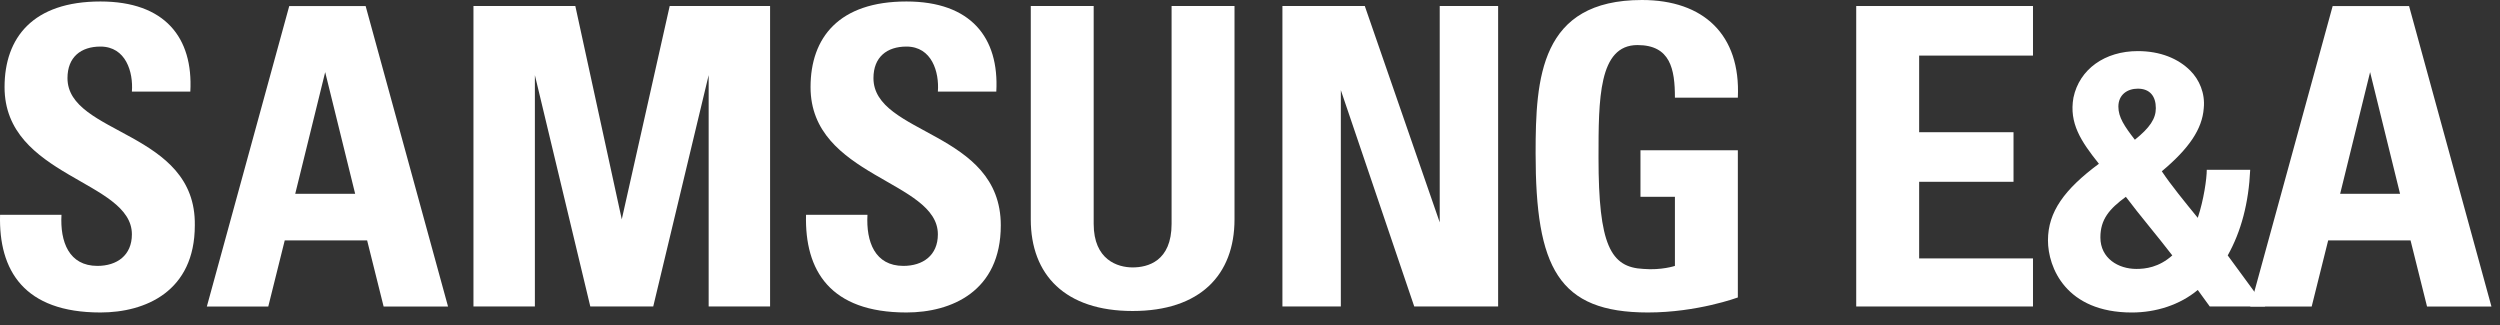 
<svg width="123" height="16" viewBox="0 0 123 16" fill="none" xmlns="http://www.w3.org/2000/svg">
<rect x="0" y="0" width="123" height="16" fill="#333333" stroke="none"/>
<path d="M3.32 3.843C3.32 2.808 3.983 2.291 4.941 2.291C6.194 2.291 6.563 3.547 6.489 4.508H9.364C9.511 1.847 8.111 0.073 4.941 0.073C1.625 0.073 0.224 1.847 0.224 4.286C0.224 8.721 6.489 8.869 6.489 11.53C6.489 12.565 5.752 13.082 4.794 13.082C3.393 13.082 2.951 11.9 3.025 10.569H0.003C-0.071 13.304 1.182 15.374 4.941 15.374C7.152 15.374 9.585 14.339 9.585 11.087C9.658 6.43 3.32 6.652 3.32 3.843Z" fill="white"/>
<path d="M42.974 3.843C42.974 2.808 43.637 2.291 44.596 2.291C45.849 2.291 46.217 3.547 46.143 4.508H49.018C49.165 1.847 47.765 0.073 44.596 0.073C41.279 0.073 39.879 1.847 39.879 4.286C39.879 8.721 46.143 8.869 46.143 11.53C46.143 12.565 45.406 13.082 44.448 13.082C43.048 13.082 42.606 11.9 42.679 10.569H39.657C39.584 13.304 40.837 15.374 44.596 15.374C46.807 15.374 49.239 14.339 49.239 11.087C49.239 6.43 42.974 6.652 42.974 3.843Z" fill="white"/>
<path d="M30.591 10.792L28.306 0.296H23.294V15.079H26.316V3.696L29.043 15.079H32.139L34.866 3.696V15.079H37.888V0.296H32.949L30.591 10.792Z" fill="white"/>
<path d="M57.642 11.014C57.642 12.861 56.463 13.157 55.726 13.157C54.989 13.157 53.809 12.788 53.809 11.014V0.296H50.714V10.792C50.714 13.527 52.409 15.301 55.726 15.301C59.043 15.301 60.738 13.527 60.738 10.792V0.296H57.642V11.014Z" fill="white"/>
<path d="M80.564 2.217C82.185 2.217 82.406 3.4 82.406 4.805H85.502C85.649 1.7 83.807 0 80.785 0C75.773 0 75.552 3.844 75.552 7.539C75.552 13.157 76.657 15.374 81.08 15.374C83.512 15.374 85.502 14.635 85.502 14.635V7.392H80.711V9.683H82.406V13.083C82.406 13.083 81.743 13.305 80.859 13.231C79.237 13.157 78.647 12.048 78.647 7.761C78.647 4.878 78.647 2.217 80.564 2.217Z" fill="white"/>
<path d="M70.834 10.94L67.148 0.296H63.095V15.079H65.969V4.435L69.581 15.079H73.708V0.296H70.834V10.94Z" fill="white"/>
<path d="M109.604 12.566C110.268 11.383 110.636 9.979 110.71 8.353H108.573C108.573 8.796 108.425 9.831 108.13 10.718C107.467 9.905 106.804 9.092 106.361 8.427C107.688 7.318 108.351 6.357 108.425 5.322C108.499 4.583 108.204 3.918 107.762 3.475C107.172 2.883 106.288 2.514 105.182 2.514C103.561 2.514 102.308 3.401 102.013 4.805C101.792 6.062 102.381 6.949 103.266 8.057C101.571 9.314 100.76 10.423 100.76 11.827C100.76 13.158 101.644 15.375 104.887 15.375C106.067 15.375 107.246 15.005 108.13 14.266L108.72 15.079H111.447L109.604 12.566ZM105.182 4.362C105.772 4.362 106.067 4.731 106.067 5.322C106.067 5.84 105.772 6.283 105.035 6.875C104.519 6.209 104.224 5.766 104.224 5.249C104.224 4.657 104.666 4.362 105.182 4.362ZM105.108 13.231C104.224 13.231 103.339 12.714 103.339 11.679C103.339 10.792 103.782 10.275 104.592 9.683C105.256 10.57 106.14 11.605 106.877 12.566C106.214 13.158 105.551 13.231 105.108 13.231Z" fill="white"/>
<path d="M14.231 0.297L10.177 15.08H13.199L14.009 11.828H18.063L18.874 15.08H22.043L17.989 0.297H14.231ZM14.525 9.536L15.999 3.549L17.474 9.536H14.525Z" fill="white"/>
<path d="M91.326 15.079H100.023V12.714H94.422V8.944H99.065V6.505H94.422V2.735H100.023V0.296H91.326V15.079Z" fill="white"/>
<path d="M114.767 0.297L110.713 15.08H113.735L114.546 11.828H118.599L119.41 15.08H122.579L118.526 0.297H114.767ZM115.135 9.536L116.609 3.549L118.083 9.536H115.135Z" fill="white"/>
</svg>
